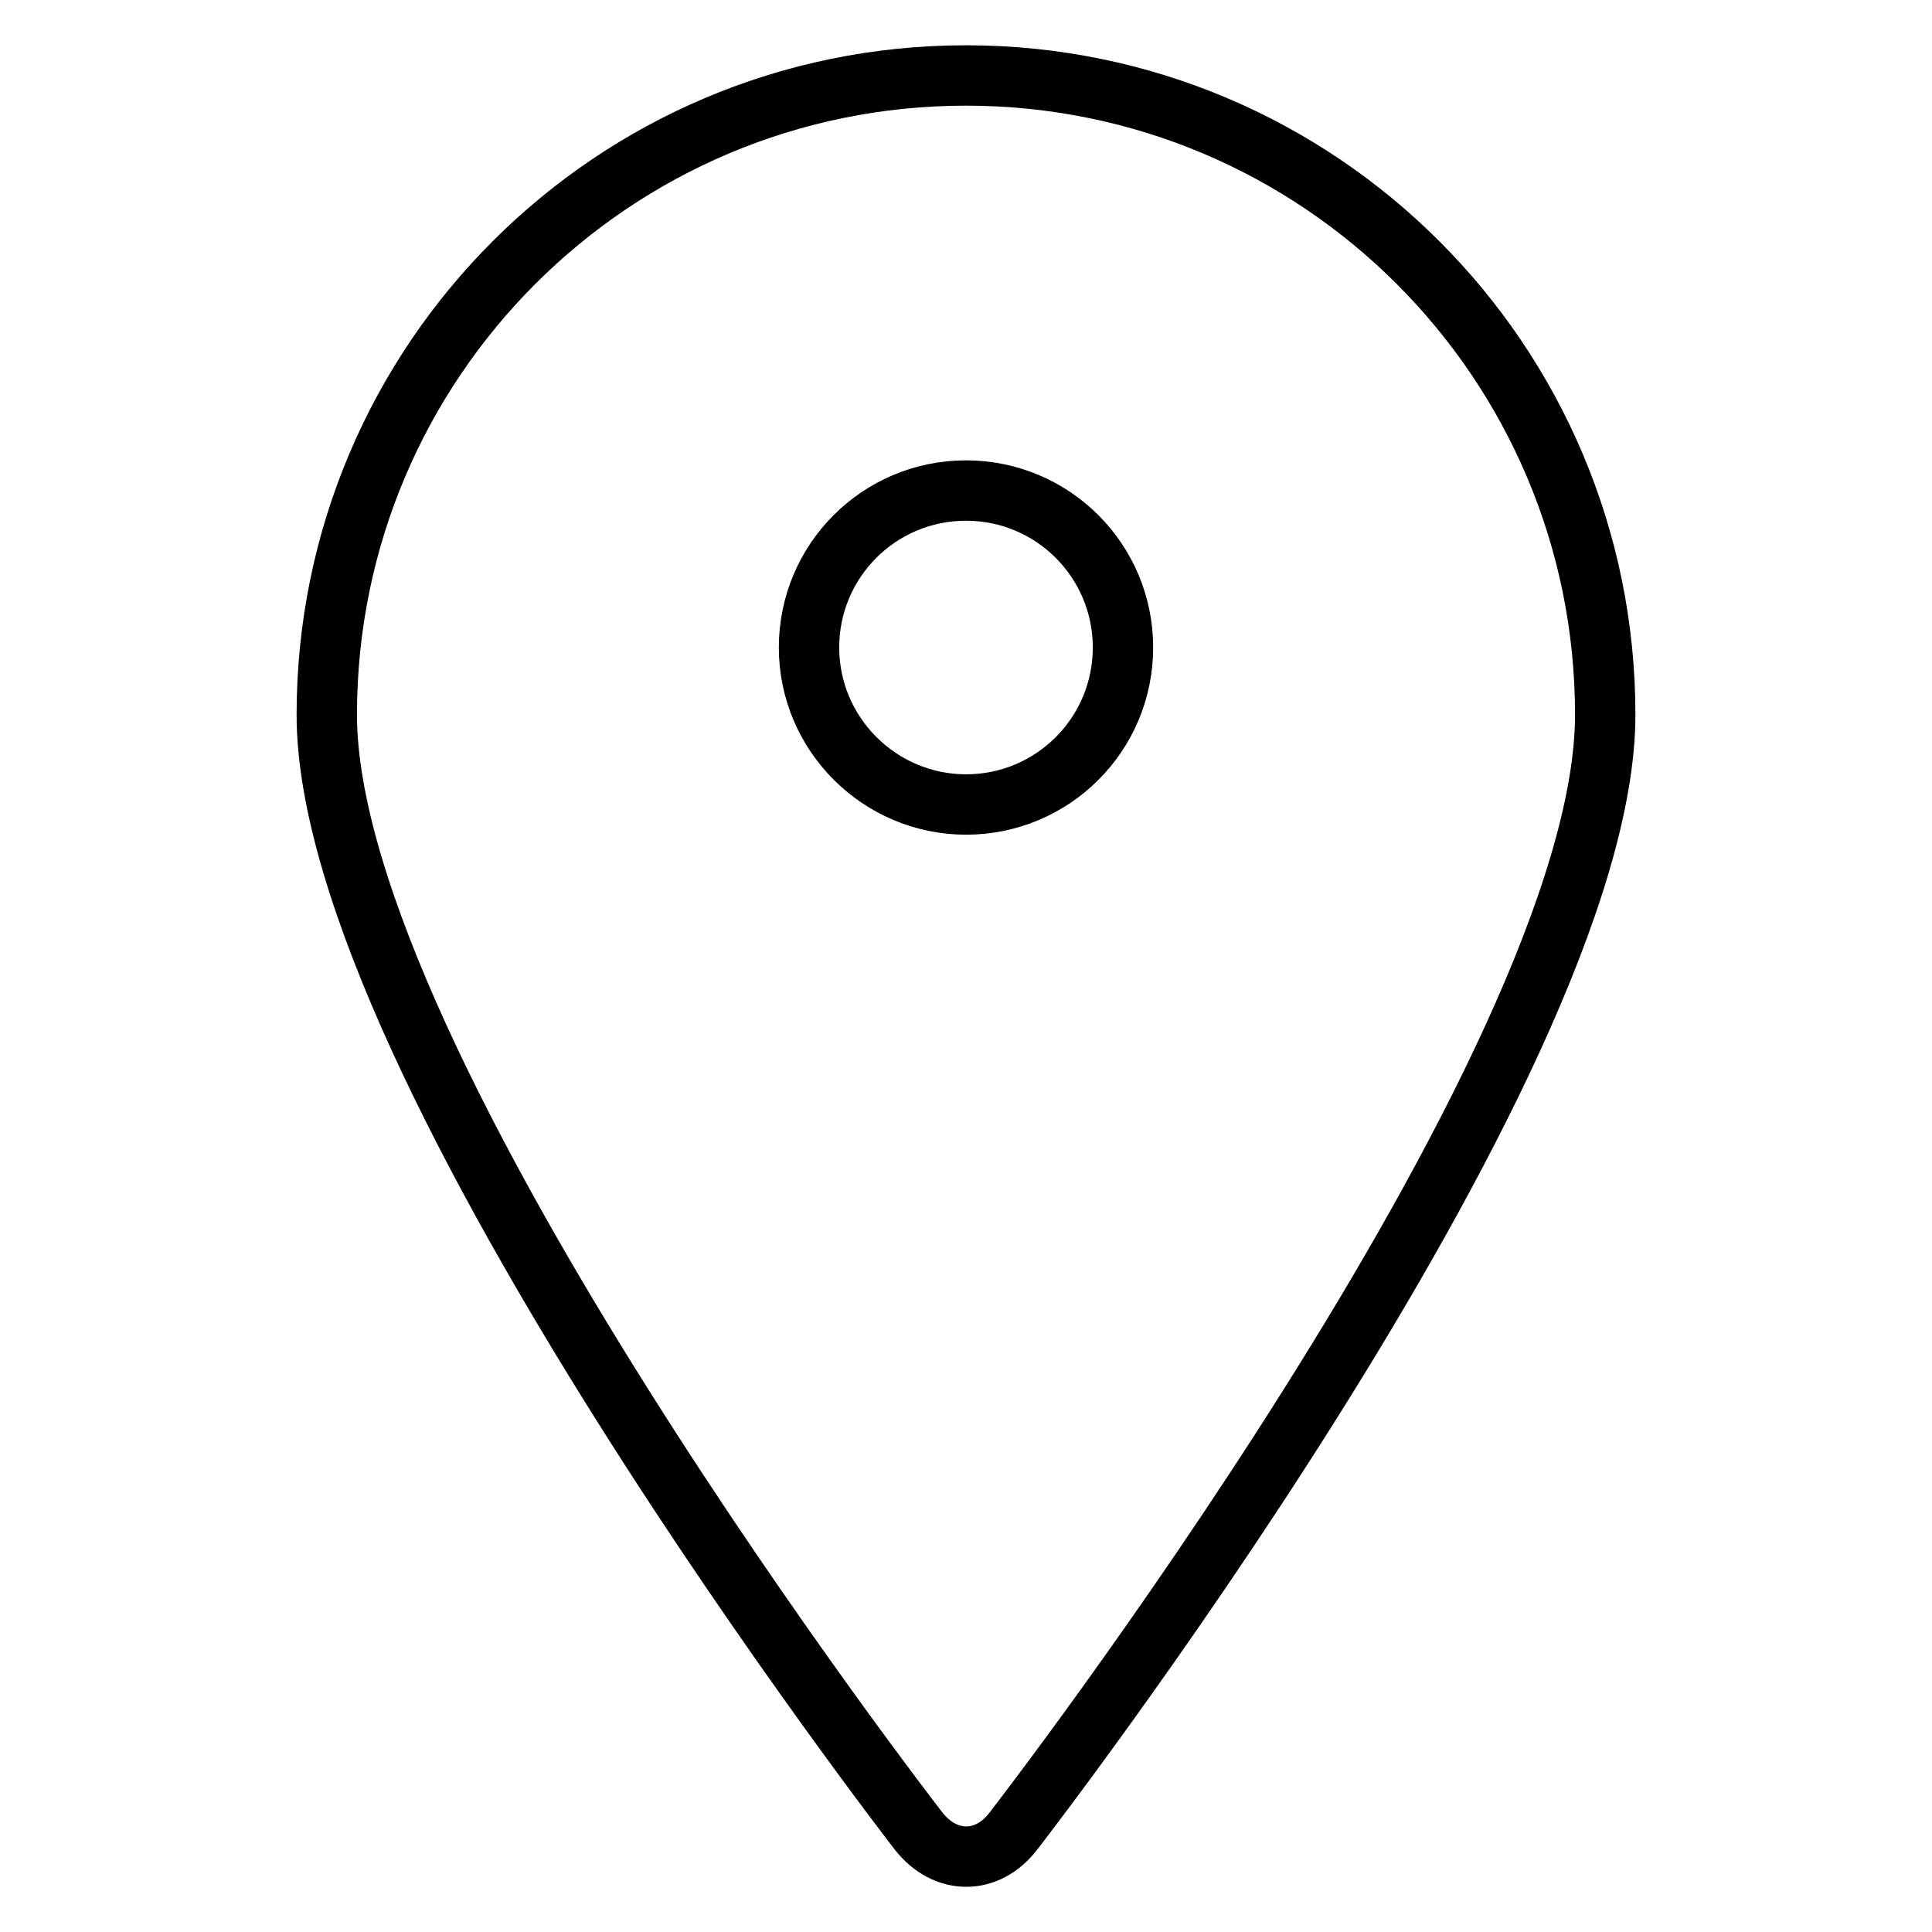 <?xml version="1.0" encoding="utf-8"?>
<!-- Svg Vector Icons : http://www.onlinewebfonts.com/icon -->
<!DOCTYPE svg PUBLIC "-//W3C//DTD SVG 1.1//EN" "http://www.w3.org/Graphics/SVG/1.1/DTD/svg11.dtd">
<svg version="1.1" xmlns="http://www.w3.org/2000/svg" xmlns:xlink="http://www.w3.org/1999/xlink" x="0px" y="0px" viewBox="0 0 256 256" enable-background="new 0 0 256 256" xml:space="preserve">
<g> <path stroke-width="8" fill-opacity="0" stroke="#000000"  d="M134.3,242.6c0,0,78.4-101.1,78.4-147.9c0-46.8-37.9-84.7-84.7-84.7S43.3,47.9,43.3,94.7 c0,46.8,78.4,147.9,78.4,147.9C125.2,247.1,130.8,247.2,134.3,242.6z M107.2,85.8c0-11.5,9.3-20.8,20.8-20.8s20.8,9.3,20.8,20.8 s-9.3,20.8-20.8,20.8C116.6,106.6,107.2,97.3,107.2,85.8L107.2,85.8z"/></g>
</svg>